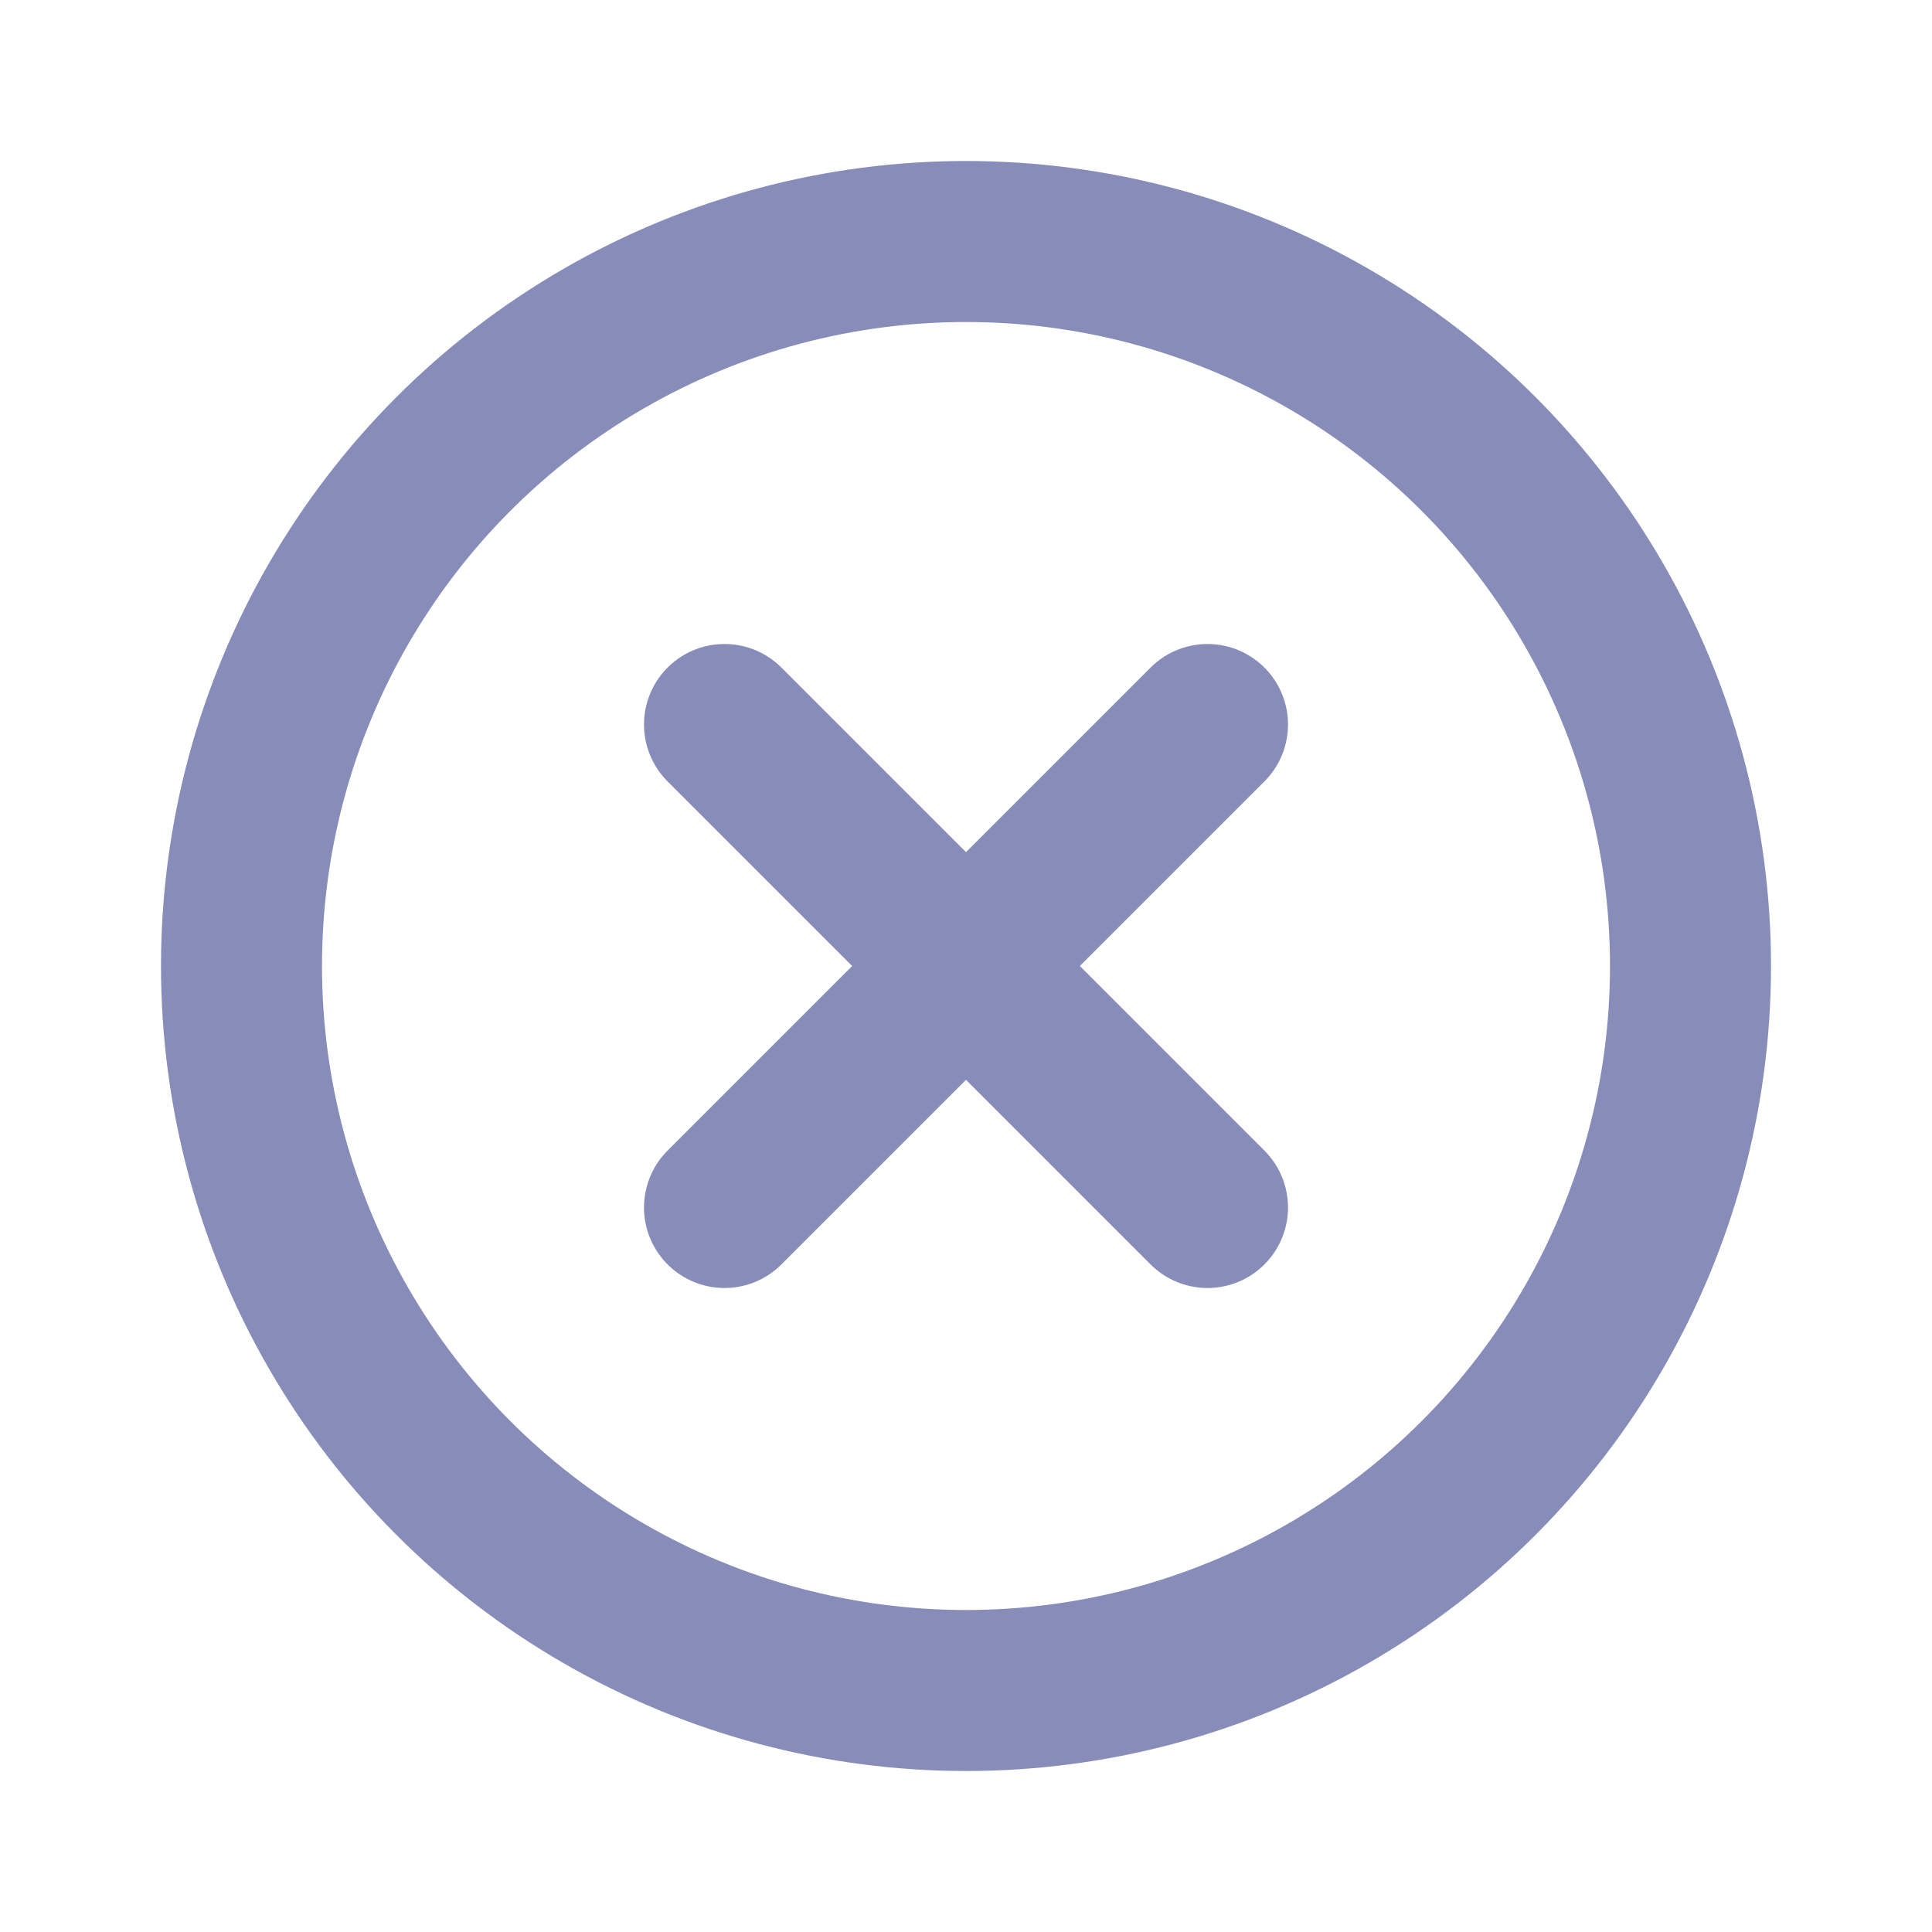 <svg width="24" height="24" viewBox="0 0 24 24" fill="none" xmlns="http://www.w3.org/2000/svg">
<circle cx="12" cy="12" r="9" stroke="#878CB9" stroke-width="2"/>
<path d="M9 15L15 9" stroke="#878CB9" stroke-width="2" stroke-linecap="round"/>
<path d="M15 15L9 9" stroke="#878CB9" stroke-width="2" stroke-linecap="round"/>
</svg>
